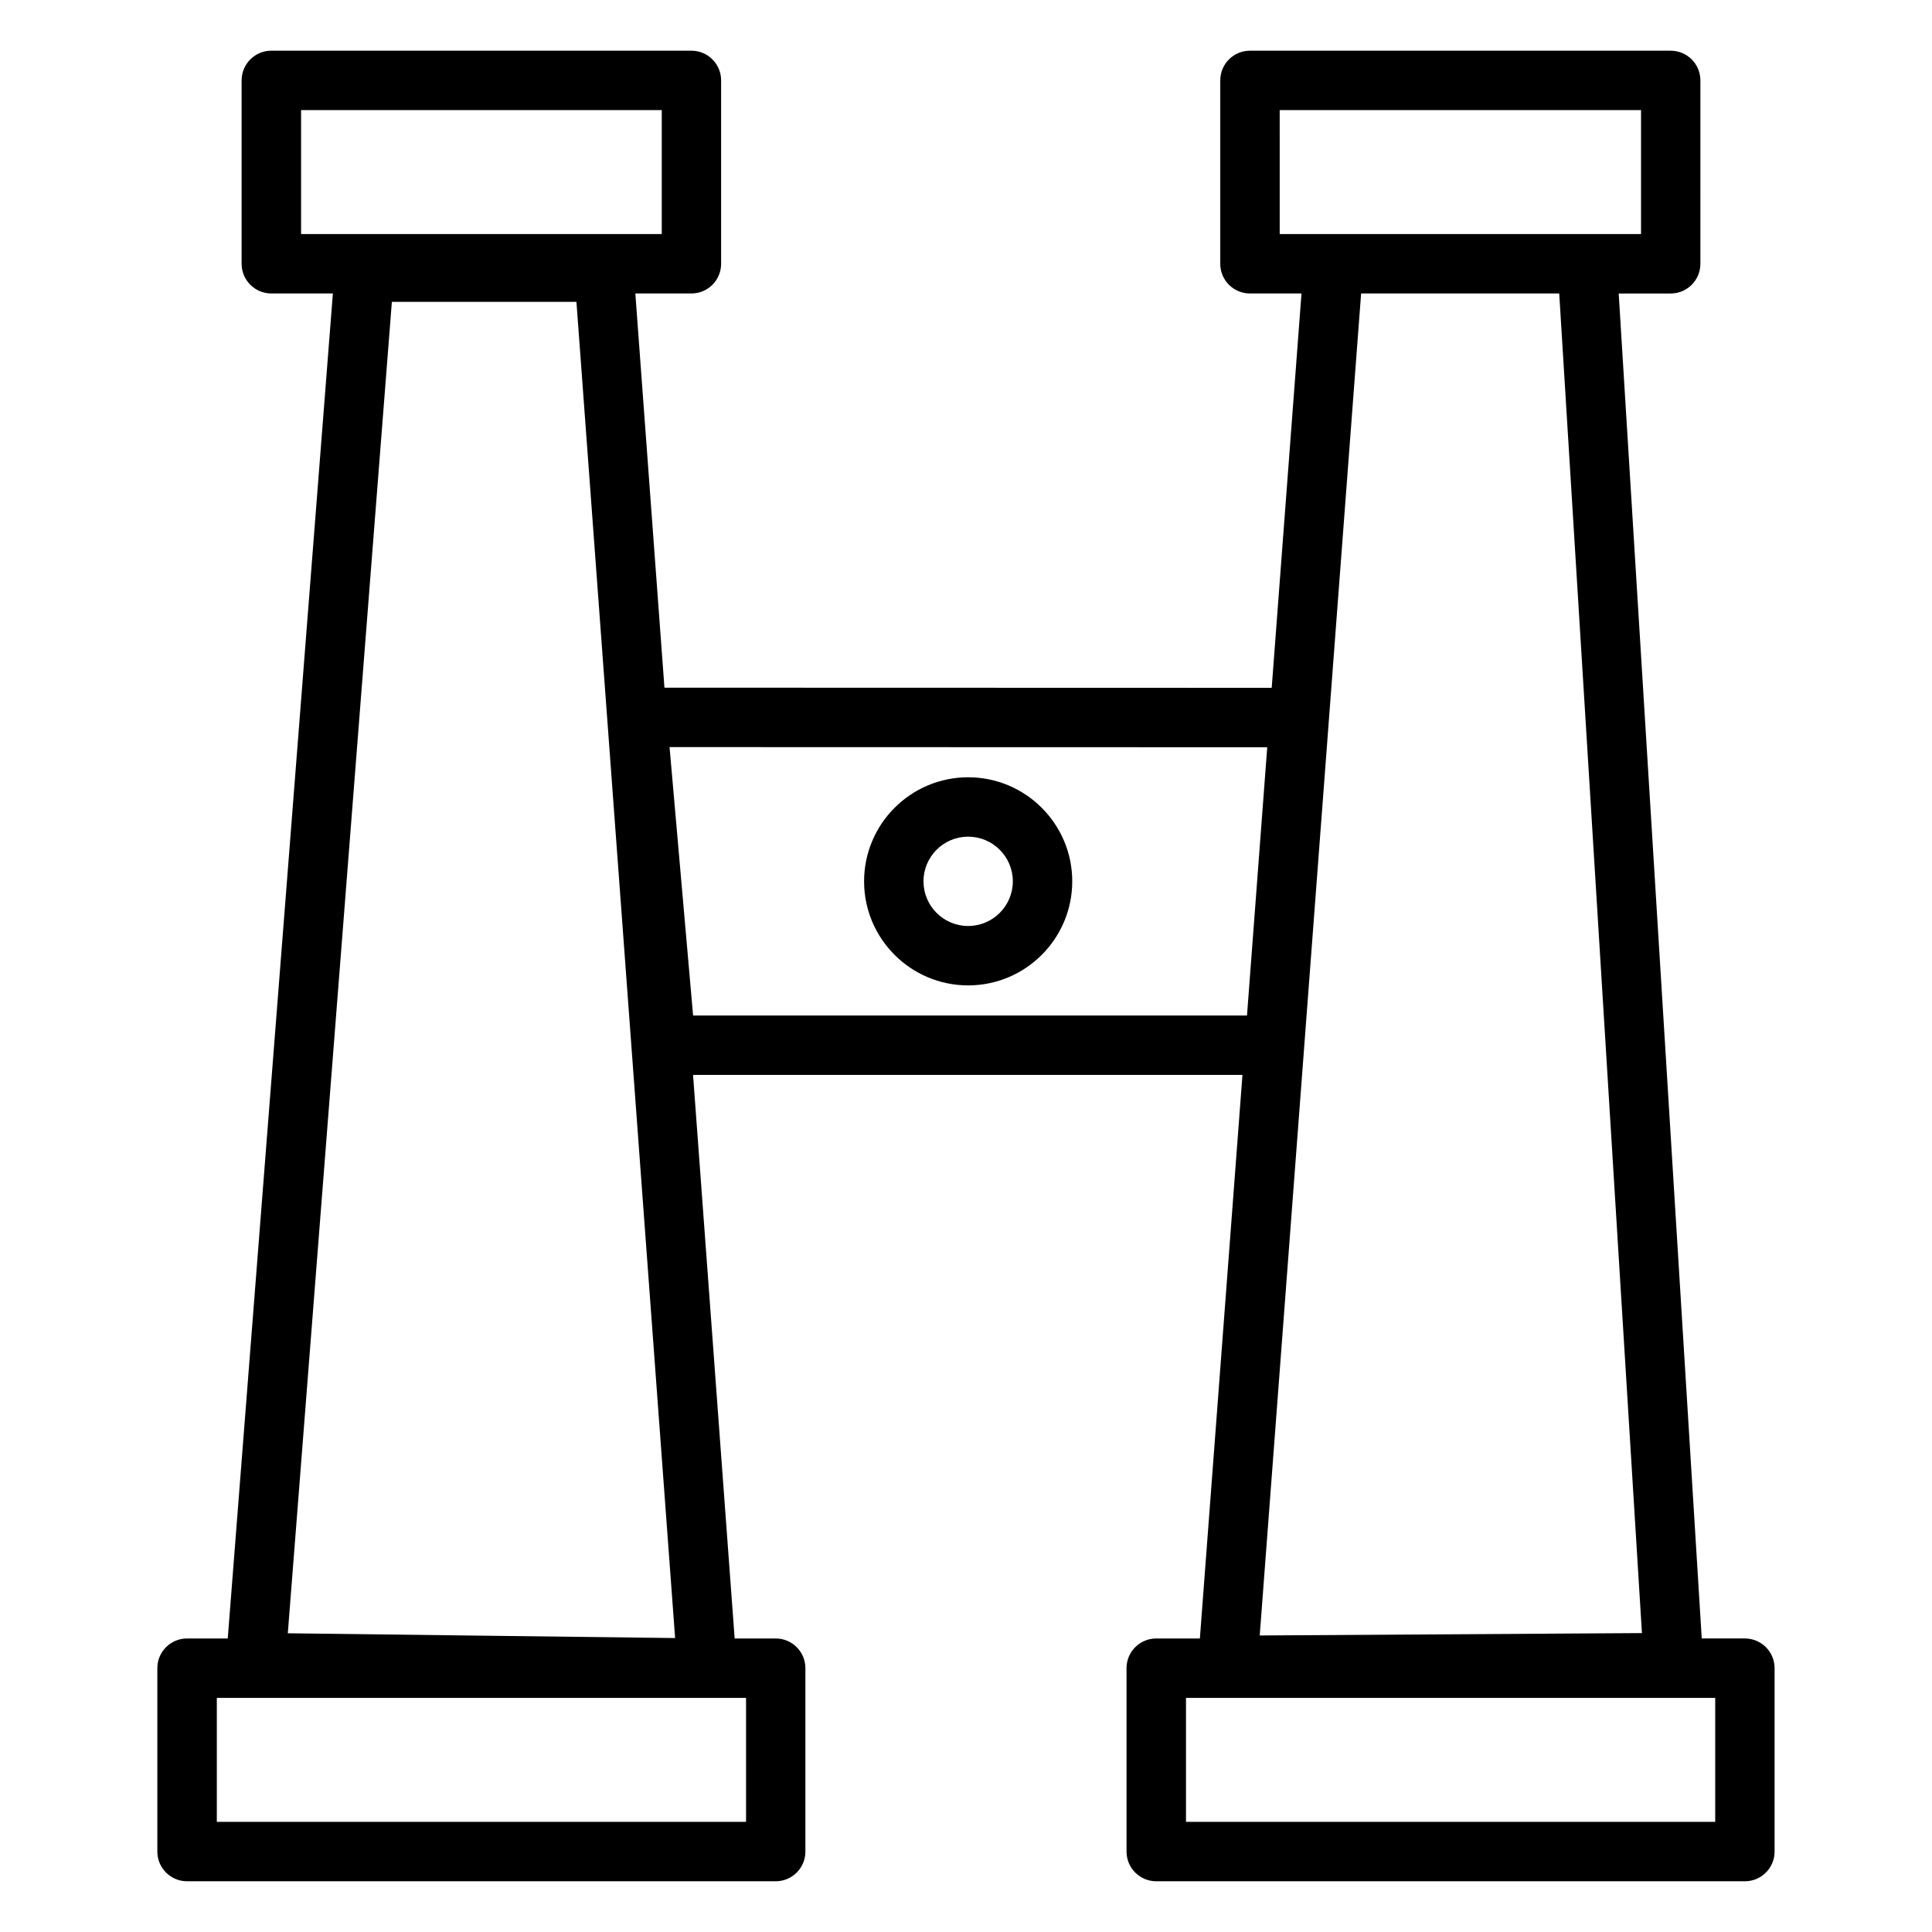 <?xml version="1.0" encoding="UTF-8"?>
<!-- Uploaded to: SVG Repo, www.svgrepo.com, Generator: SVG Repo Mixer Tools -->
<svg fill="#000000" width="800px" height="800px" version="1.1" viewBox="144 144 512 512" xmlns="http://www.w3.org/2000/svg">
 <g>
  <path d="m606.41 578.21h-11.43l-22.008-356.43h13.777c4.348 0 7.871-3.523 7.871-7.871l0.004-48.598c0-4.348-3.523-7.871-7.871-7.871h-111.5c-4.348 0-7.871 3.523-7.871 7.871v48.594c0 4.348 3.523 7.871 7.871 7.871h13.66l-7.898 104.51-160.93-0.043-7.715-104.47h14.863c4.348 0 7.871-3.523 7.871-7.871v-48.594c0-4.348-3.523-7.871-7.871-7.871h-111.33c-4.348 0-7.871 3.523-7.871 7.871v48.594c0 4.348 3.523 7.871 7.871 7.871h16.312l-27.859 356.44h-10.789c-4.348 0-7.871 3.523-7.871 7.871v48.602c0 4.348 3.523 7.871 7.871 7.871h156c4.348 0 7.871-3.523 7.871-7.871v-48.602c0-4.348-3.523-7.871-7.871-7.871h-10.875l-11.027-149.35h145.6l-11.285 149.35h-11.566c-4.348 0-7.871 3.523-7.871 7.871v48.602c0 4.348 3.523 7.871 7.871 7.871h156c4.348 0 7.871-3.523 7.871-7.871v-48.602c0-4.348-3.527-7.871-7.875-7.871zm-382.62-405.03h95.582v32.852l-95.582-0.004zm117.92 453.63h-140.25v-32.855h129.94c0.02 0.004 0.016 0 0.02 0h10.293zm-93.859-402.82h48.91l26.152 354.11-102.64-1.266zm231.98 118.04-5.363 71.09h-146.79l-6.238-71.133zm3.305-168.85h95.754v32.852h-95.75zm74.074 48.594 21.922 355.01-101.29 0.633 11.773-155.83v-0.008l0.223-2.949 14.875-196.86zm41.34 405.04h-140.25v-32.855h140.25z"/>
  <path d="m400.57 405.14c15.211 0 27.586-12.371 27.586-27.578 0-15.207-12.375-27.578-27.586-27.578-15.207 0-27.578 12.371-27.578 27.578 0 15.207 12.371 27.578 27.578 27.578zm0-39.414c6.531 0 11.84 5.309 11.84 11.836s-5.312 11.836-11.84 11.836c-6.527 0-11.836-5.309-11.836-11.836 0.004-6.527 5.312-11.836 11.836-11.836z"/>
 </g>
</svg>